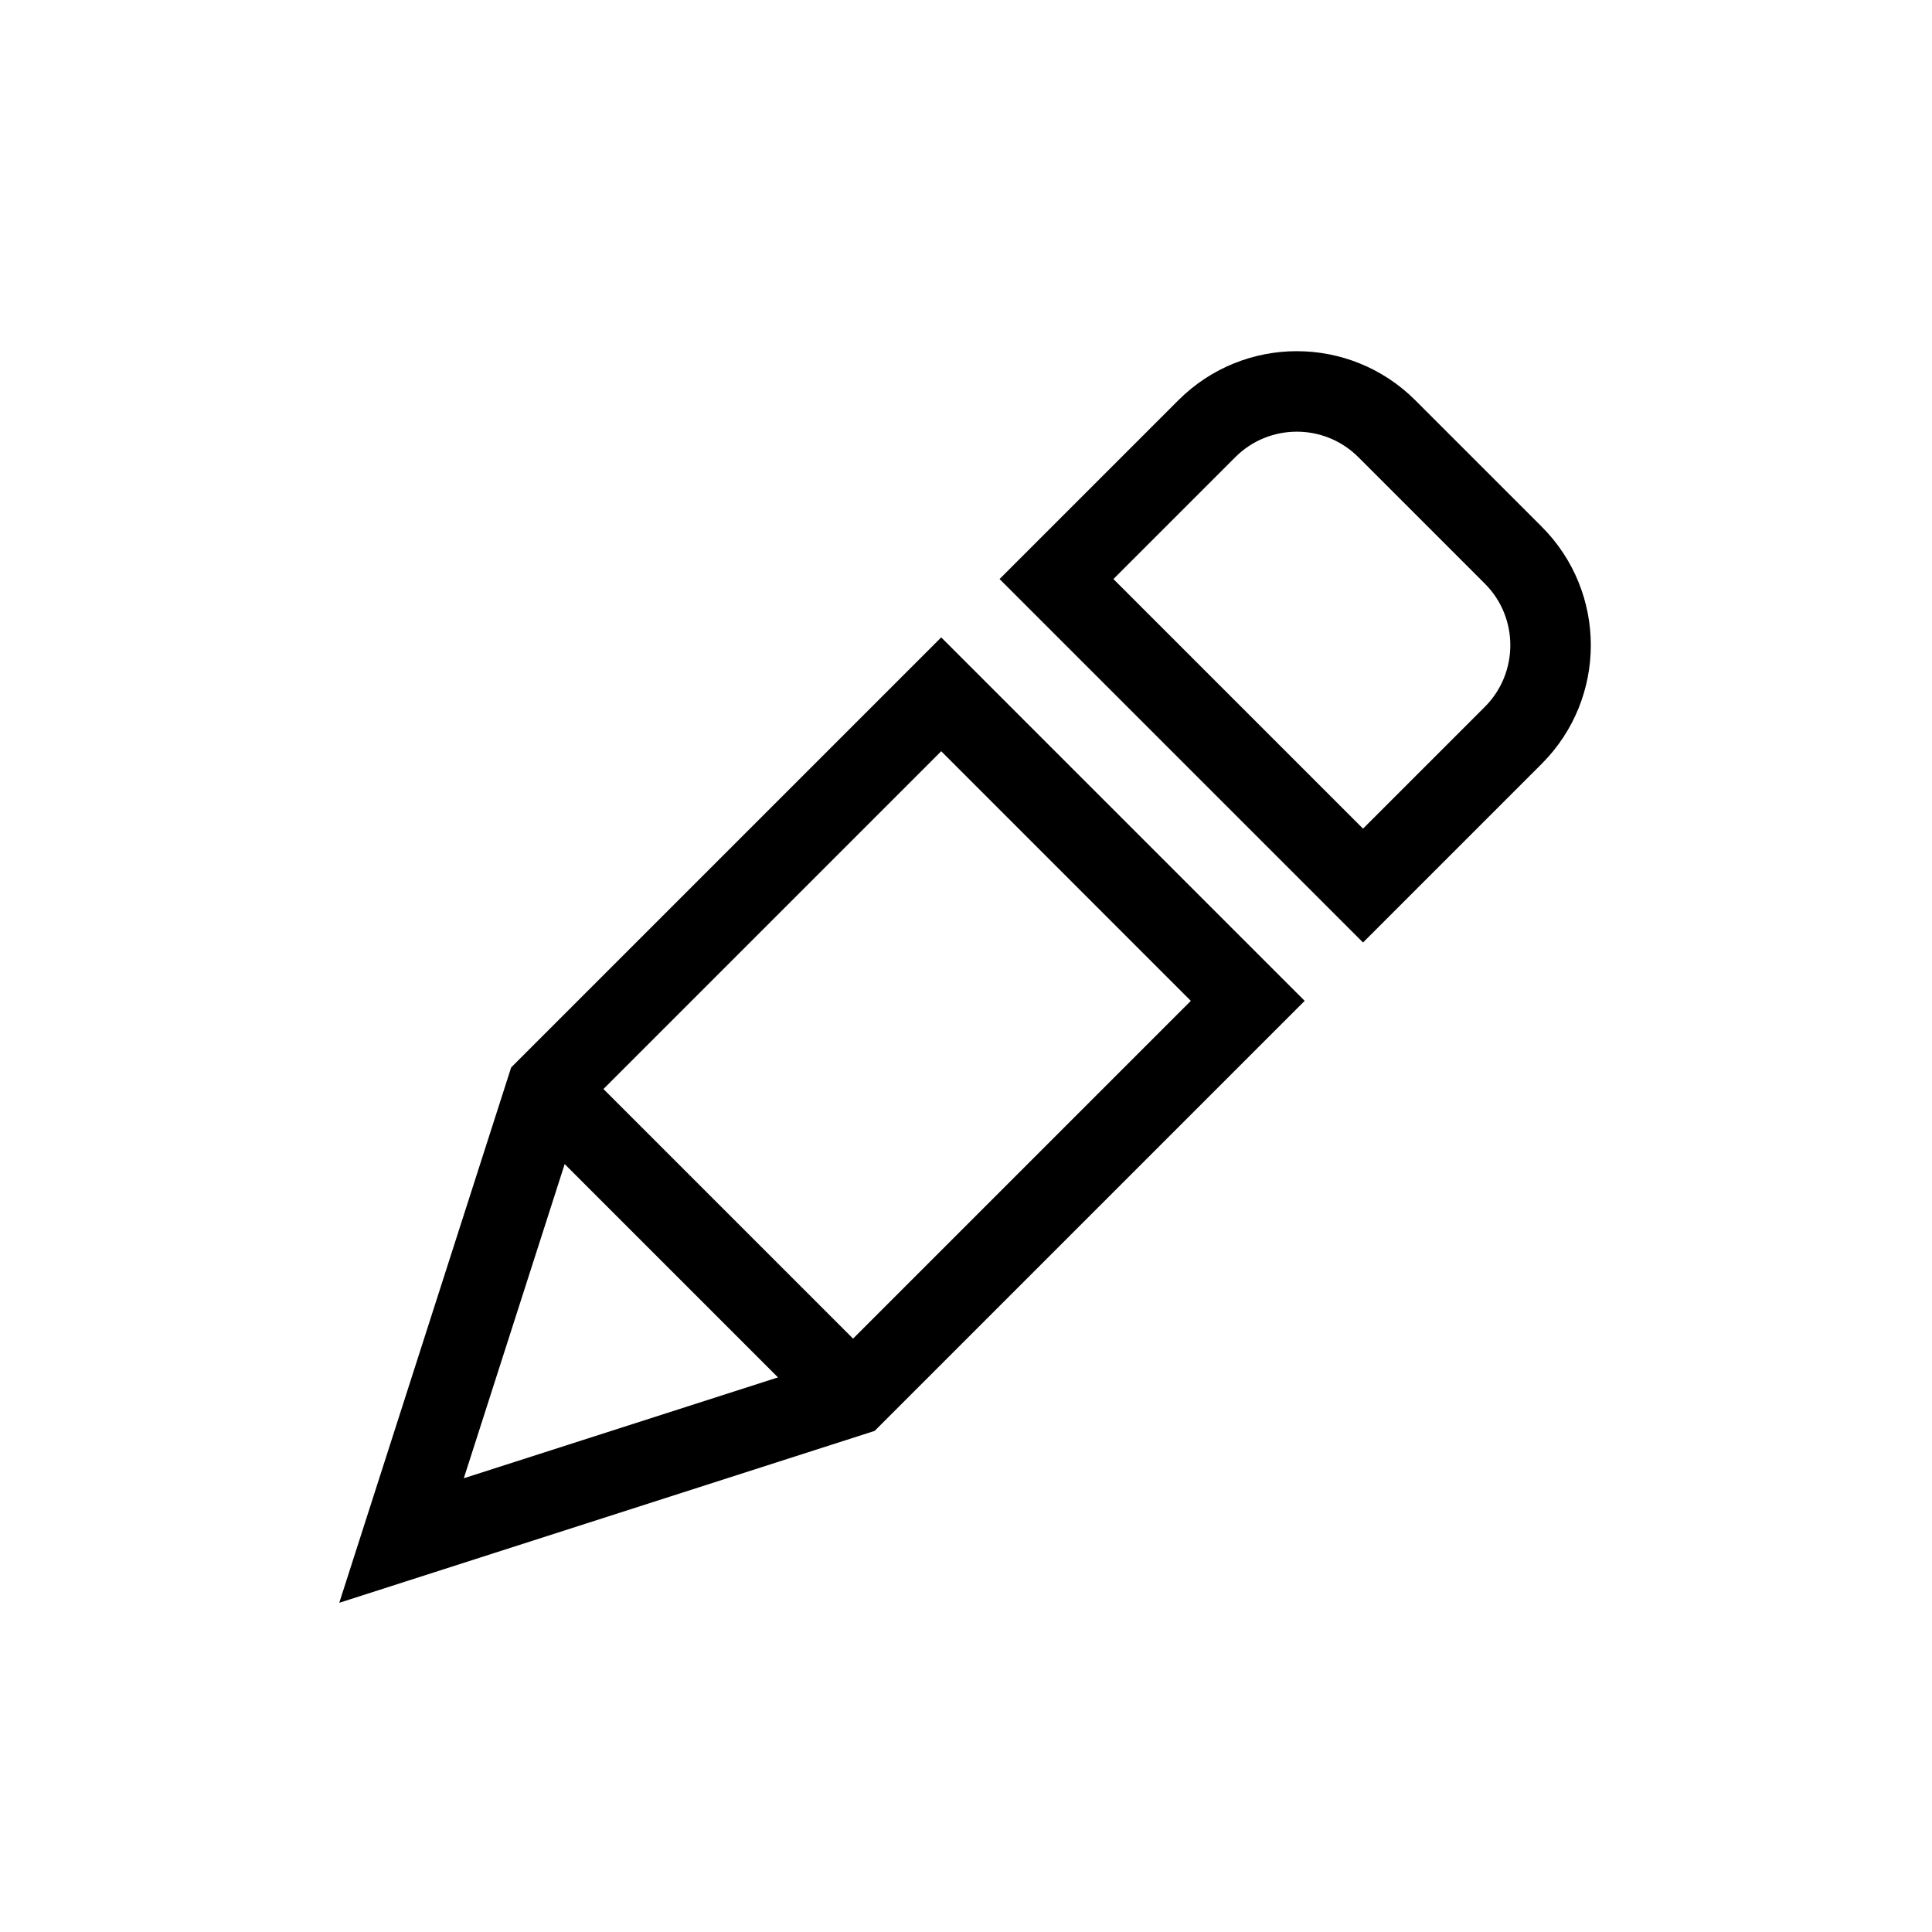 <svg width="24" height="24" viewBox="0 0 24 24" fill="none" xmlns="http://www.w3.org/2000/svg">
<path d="M10.597 17.336L6.789 13.528" stroke="black" stroke-miterlimit="10"/>
<path fill-rule="evenodd" clip-rule="evenodd" d="M16.932 11.001L13.124 7.193L14.991 5.326C15.609 4.708 16.61 4.708 17.228 5.326L18.799 6.897C19.416 7.514 19.416 8.516 18.799 9.134L16.932 11.001Z" stroke="black" stroke-miterlimit="10"/>
<path fill-rule="evenodd" clip-rule="evenodd" d="M10.597 17.336L4.988 19.137L6.789 13.528L11.692 8.625L15.5 12.433L10.597 17.336Z" stroke="black" stroke-miterlimit="10"/>
</svg>
